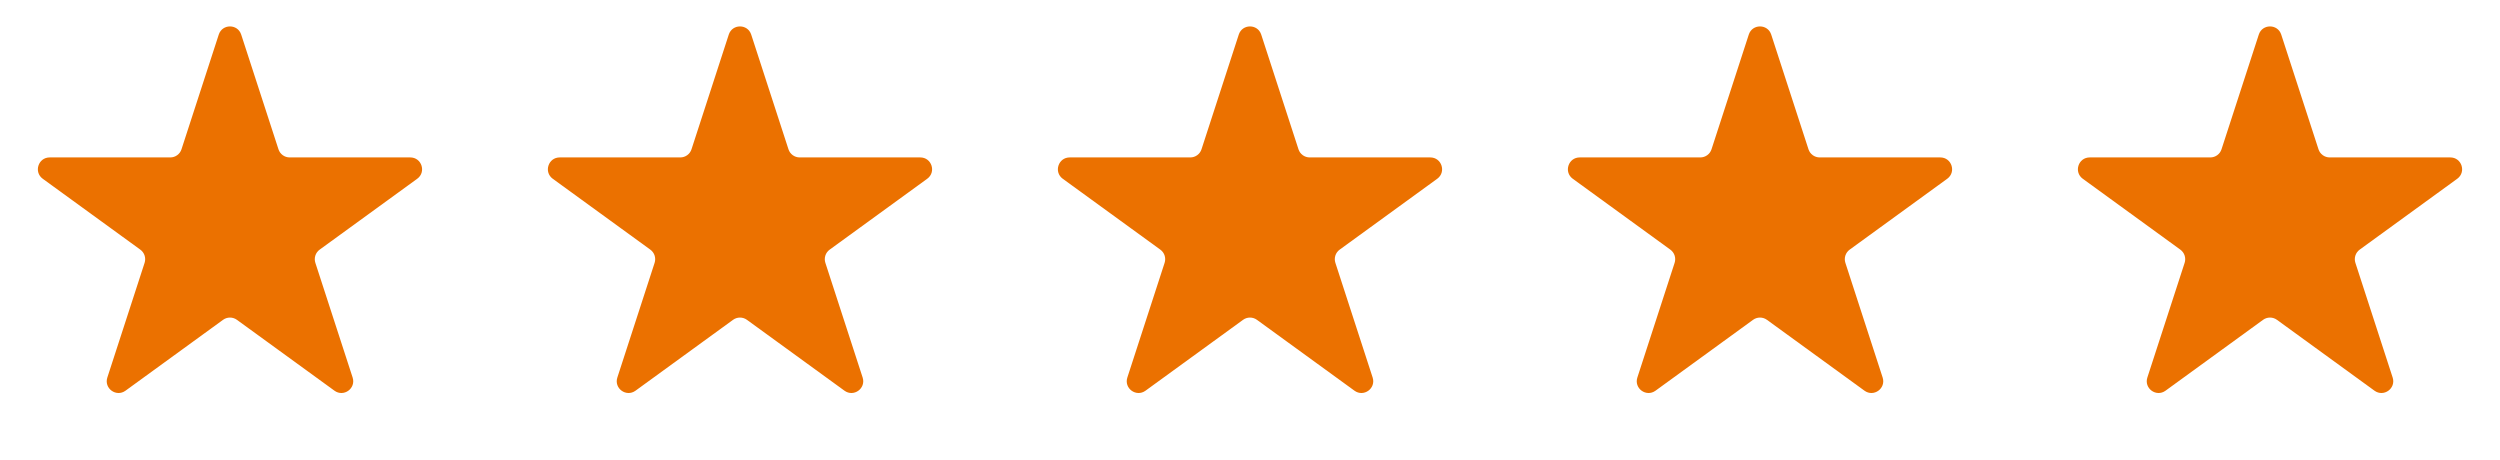 <svg xmlns="http://www.w3.org/2000/svg" width="212" height="39" viewBox="0 0 212 39" fill="none"><path d="M18.551 2.932C18.851 2.011 20.154 2.011 20.453 2.932L23.614 12.659C23.748 13.071 24.132 13.35 24.565 13.35H34.792C35.76 13.35 36.163 14.589 35.38 15.159L27.106 21.17C26.755 21.424 26.609 21.876 26.742 22.288L29.903 32.014C30.202 32.935 29.148 33.702 28.364 33.132L20.09 27.121C19.74 26.866 19.265 26.866 18.915 27.121L10.641 33.132C9.857 33.702 8.803 32.935 9.102 32.014L12.262 22.288C12.396 21.876 12.249 21.424 11.899 21.17L3.625 15.159C2.842 14.589 3.244 13.35 4.213 13.35H14.44C14.873 13.35 15.257 13.071 15.391 12.659L18.551 2.932Z" fill="#EB7100"></path><path d="M61.8 2.932C62.099 2.011 63.403 2.011 63.702 2.932L66.862 12.659C66.996 13.071 67.38 13.35 67.814 13.35H78.04C79.009 13.35 79.412 14.589 78.628 15.159L70.355 21.17C70.004 21.424 69.857 21.876 69.991 22.288L73.152 32.014C73.451 32.935 72.396 33.702 71.613 33.132L63.339 27.121C62.989 26.866 62.514 26.866 62.163 27.121L53.89 33.132C53.106 33.702 52.051 32.935 52.351 32.014L55.511 22.288C55.645 21.876 55.498 21.424 55.148 21.17L46.874 15.159C46.09 14.589 46.493 13.35 47.462 13.35H57.689C58.122 13.35 58.506 13.071 58.64 12.659L61.8 2.932Z" fill="#EB7100"></path><path d="M105.048 2.932C105.348 2.011 106.651 2.011 106.951 2.932L110.111 12.659C110.245 13.071 110.629 13.35 111.062 13.35H121.289C122.258 13.35 122.66 14.589 121.877 15.159L113.603 21.17C113.252 21.424 113.106 21.876 113.24 22.288L116.4 32.014C116.699 32.935 115.645 33.702 114.861 33.132L106.587 27.121C106.237 26.866 105.762 26.866 105.412 27.121L97.138 33.132C96.354 33.702 95.3 32.935 95.599 32.014L98.759 22.288C98.893 21.876 98.747 21.424 98.396 21.17L90.122 15.159C89.339 14.589 89.741 13.35 90.71 13.35H100.937C101.37 13.35 101.754 13.071 101.888 12.659L105.048 2.932Z" fill="#EB7100"></path><path d="M148.297 2.932C148.596 2.011 149.9 2.011 150.199 2.932L153.359 12.659C153.493 13.071 153.877 13.35 154.31 13.35H164.537C165.506 13.35 165.909 14.589 165.125 15.159L156.851 21.17C156.501 21.424 156.354 21.876 156.488 22.288L159.648 32.014C159.948 32.935 158.893 33.702 158.11 33.132L149.836 27.121C149.485 26.866 149.011 26.866 148.66 27.121L140.386 33.132C139.603 33.702 138.548 32.935 138.848 32.014L142.008 22.288C142.142 21.876 141.995 21.424 141.645 21.17L133.371 15.159C132.587 14.589 132.99 13.35 133.959 13.35H144.186C144.619 13.35 145.003 13.071 145.137 12.659L148.297 2.932Z" fill="#EB7100"></path><path d="M191.546 2.932C191.845 2.011 193.148 2.011 193.448 2.932L196.608 12.659C196.742 13.071 197.126 13.35 197.559 13.35H207.786C208.755 13.35 209.158 14.589 208.374 15.159L200.1 21.17C199.75 21.424 199.603 21.876 199.737 22.288L202.897 32.014C203.197 32.935 202.142 33.702 201.358 33.132L193.085 27.121C192.734 26.866 192.259 26.866 191.909 27.121L183.635 33.132C182.852 33.702 181.797 32.935 182.096 32.014L185.257 22.288C185.391 21.876 185.244 21.424 184.893 21.17L176.62 15.159C175.836 14.589 176.239 13.35 177.207 13.35H187.434C187.868 13.35 188.252 13.071 188.385 12.659L191.546 2.932Z" fill="#EB7100"></path></svg>